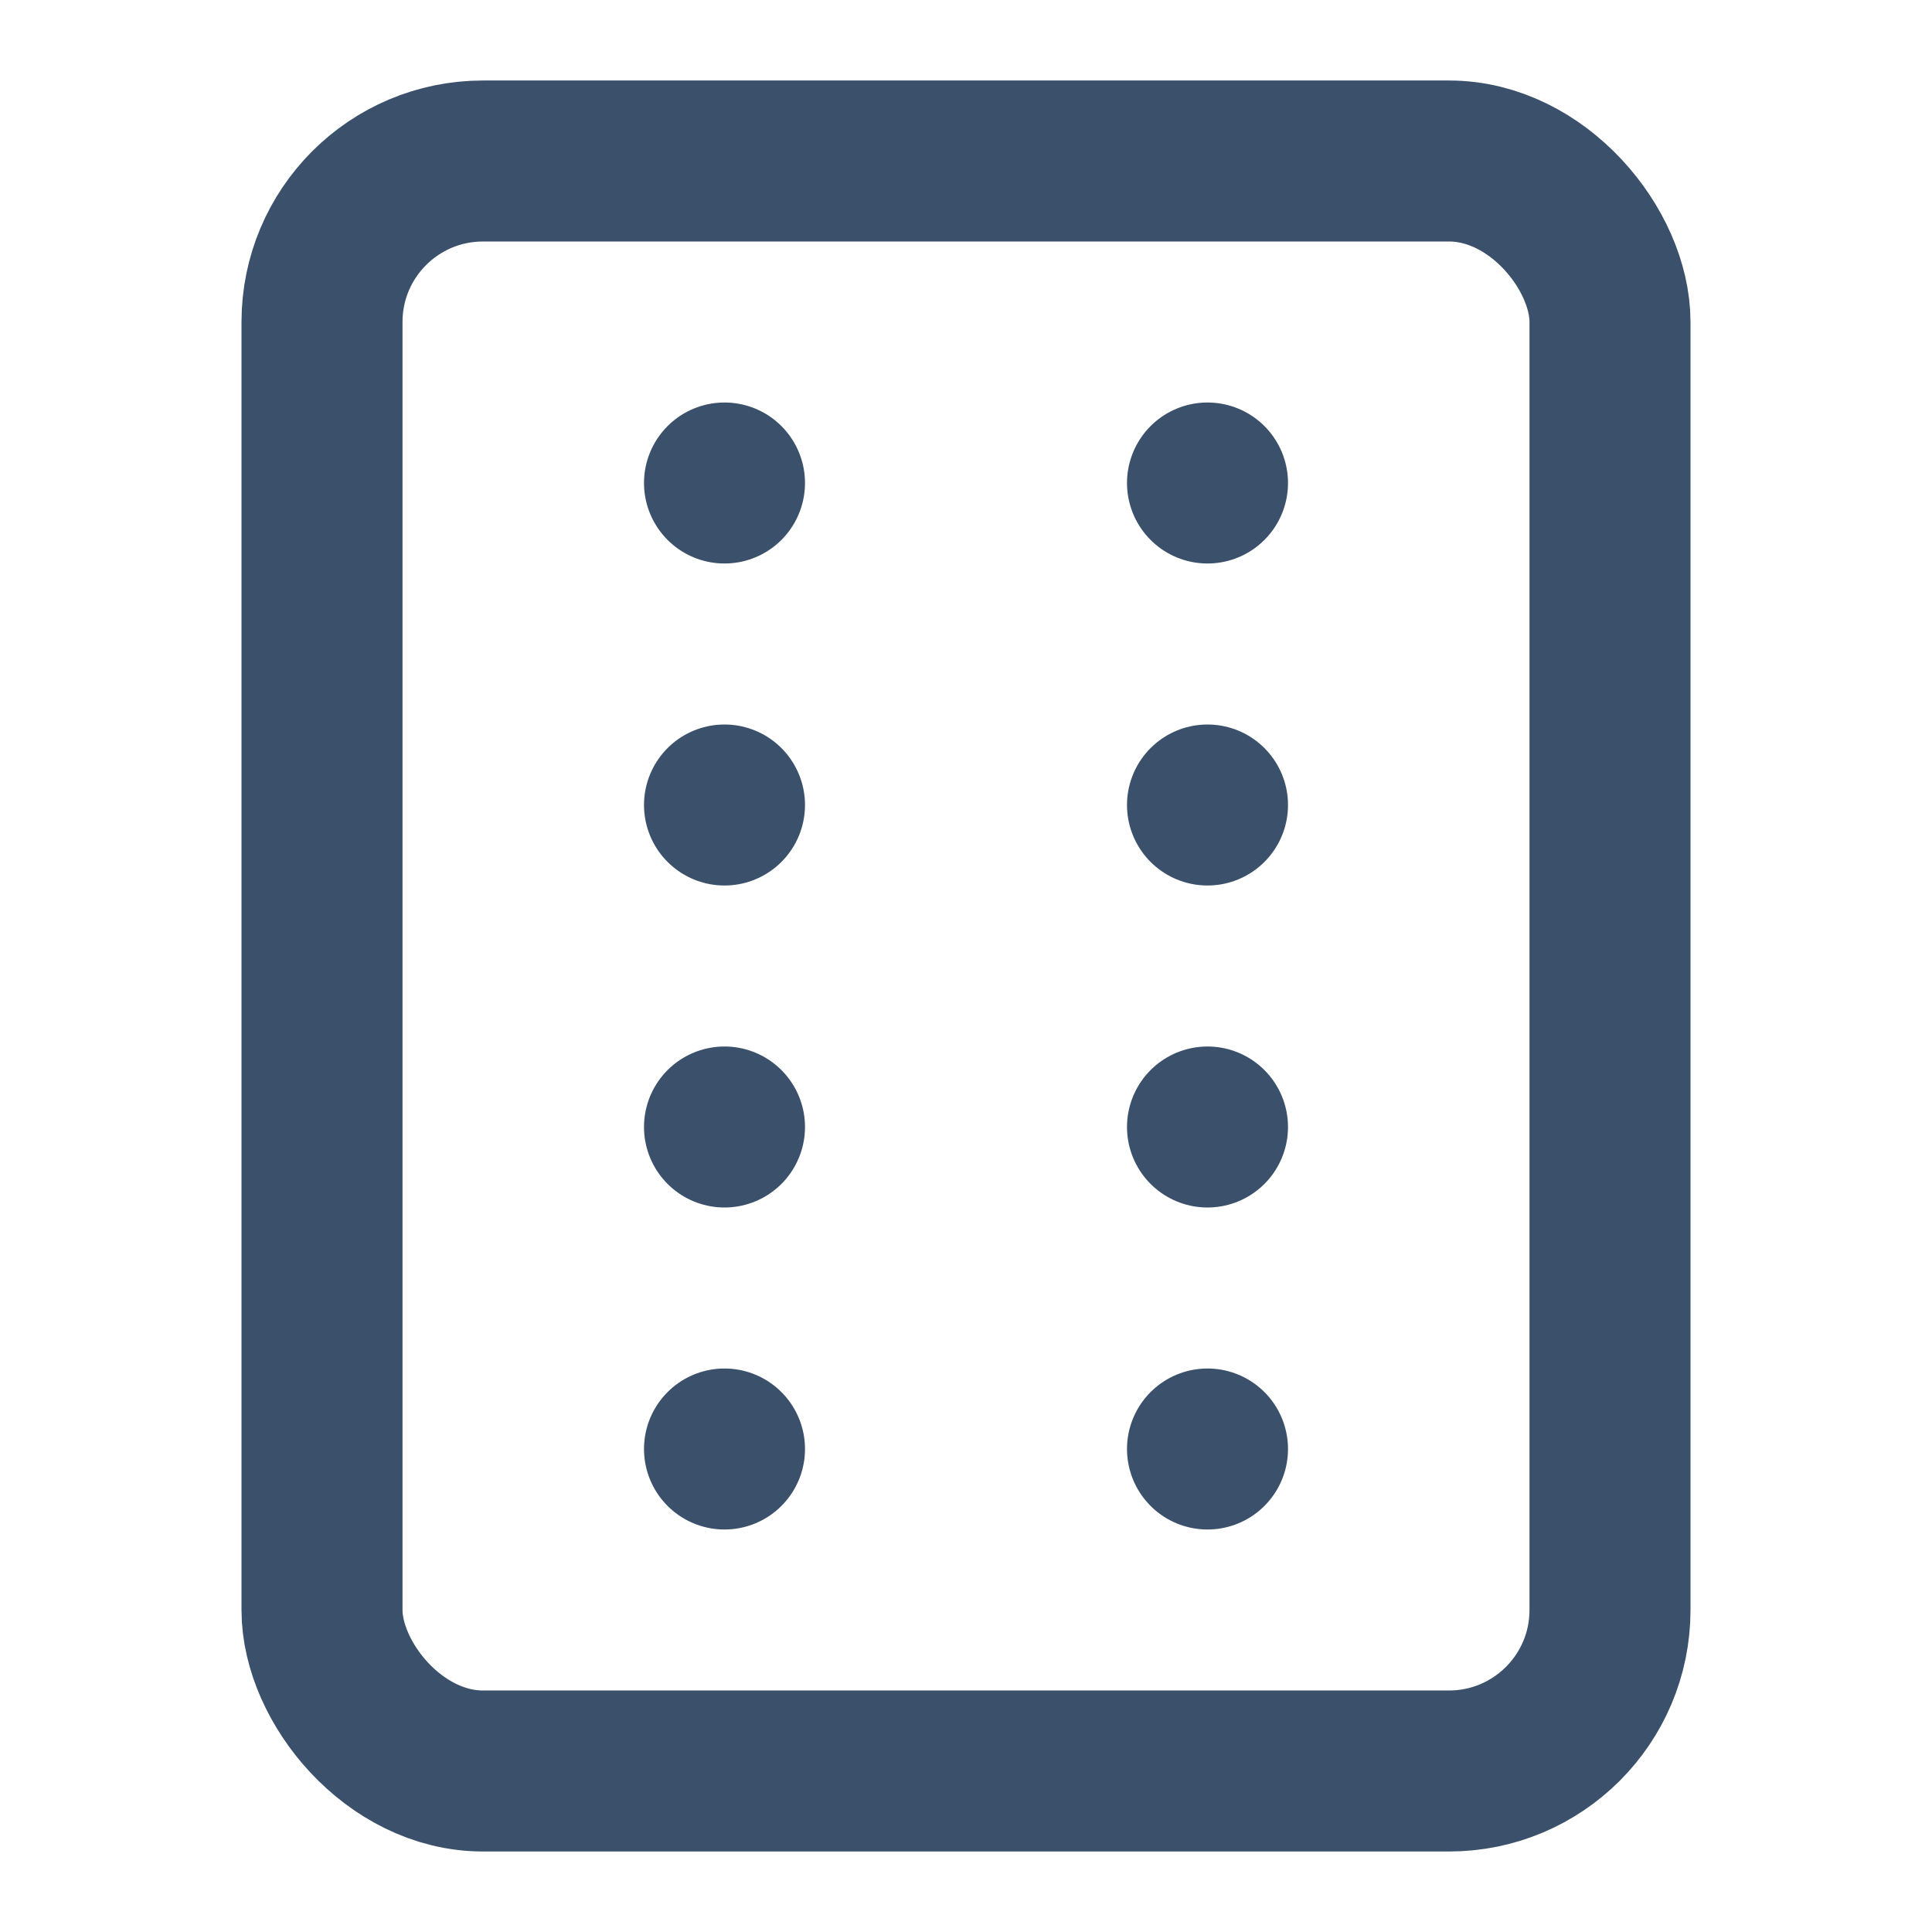 <svg xmlns="http://www.w3.org/2000/svg" width="24" height="24" viewBox="0 0 24 24" fill="none" stroke="#3a506b" stroke-width="2" stroke-linecap="round" stroke-linejoin="round">
  <rect x="4" y="2" width="16" height="20" rx="2" ry="2"></rect>
  <line x1="9" y1="6" x2="9" y2="6"></line>
  <line x1="15" y1="6" x2="15" y2="6"></line>
  <line x1="9" y1="10" x2="9" y2="10"></line>
  <line x1="15" y1="10" x2="15" y2="10"></line>
  <line x1="9" y1="14" x2="9" y2="14"></line>
  <line x1="15" y1="14" x2="15" y2="14"></line>
  <line x1="9" y1="18" x2="9" y2="18"></line>
  <line x1="15" y1="18" x2="15" y2="18"></line>
</svg>